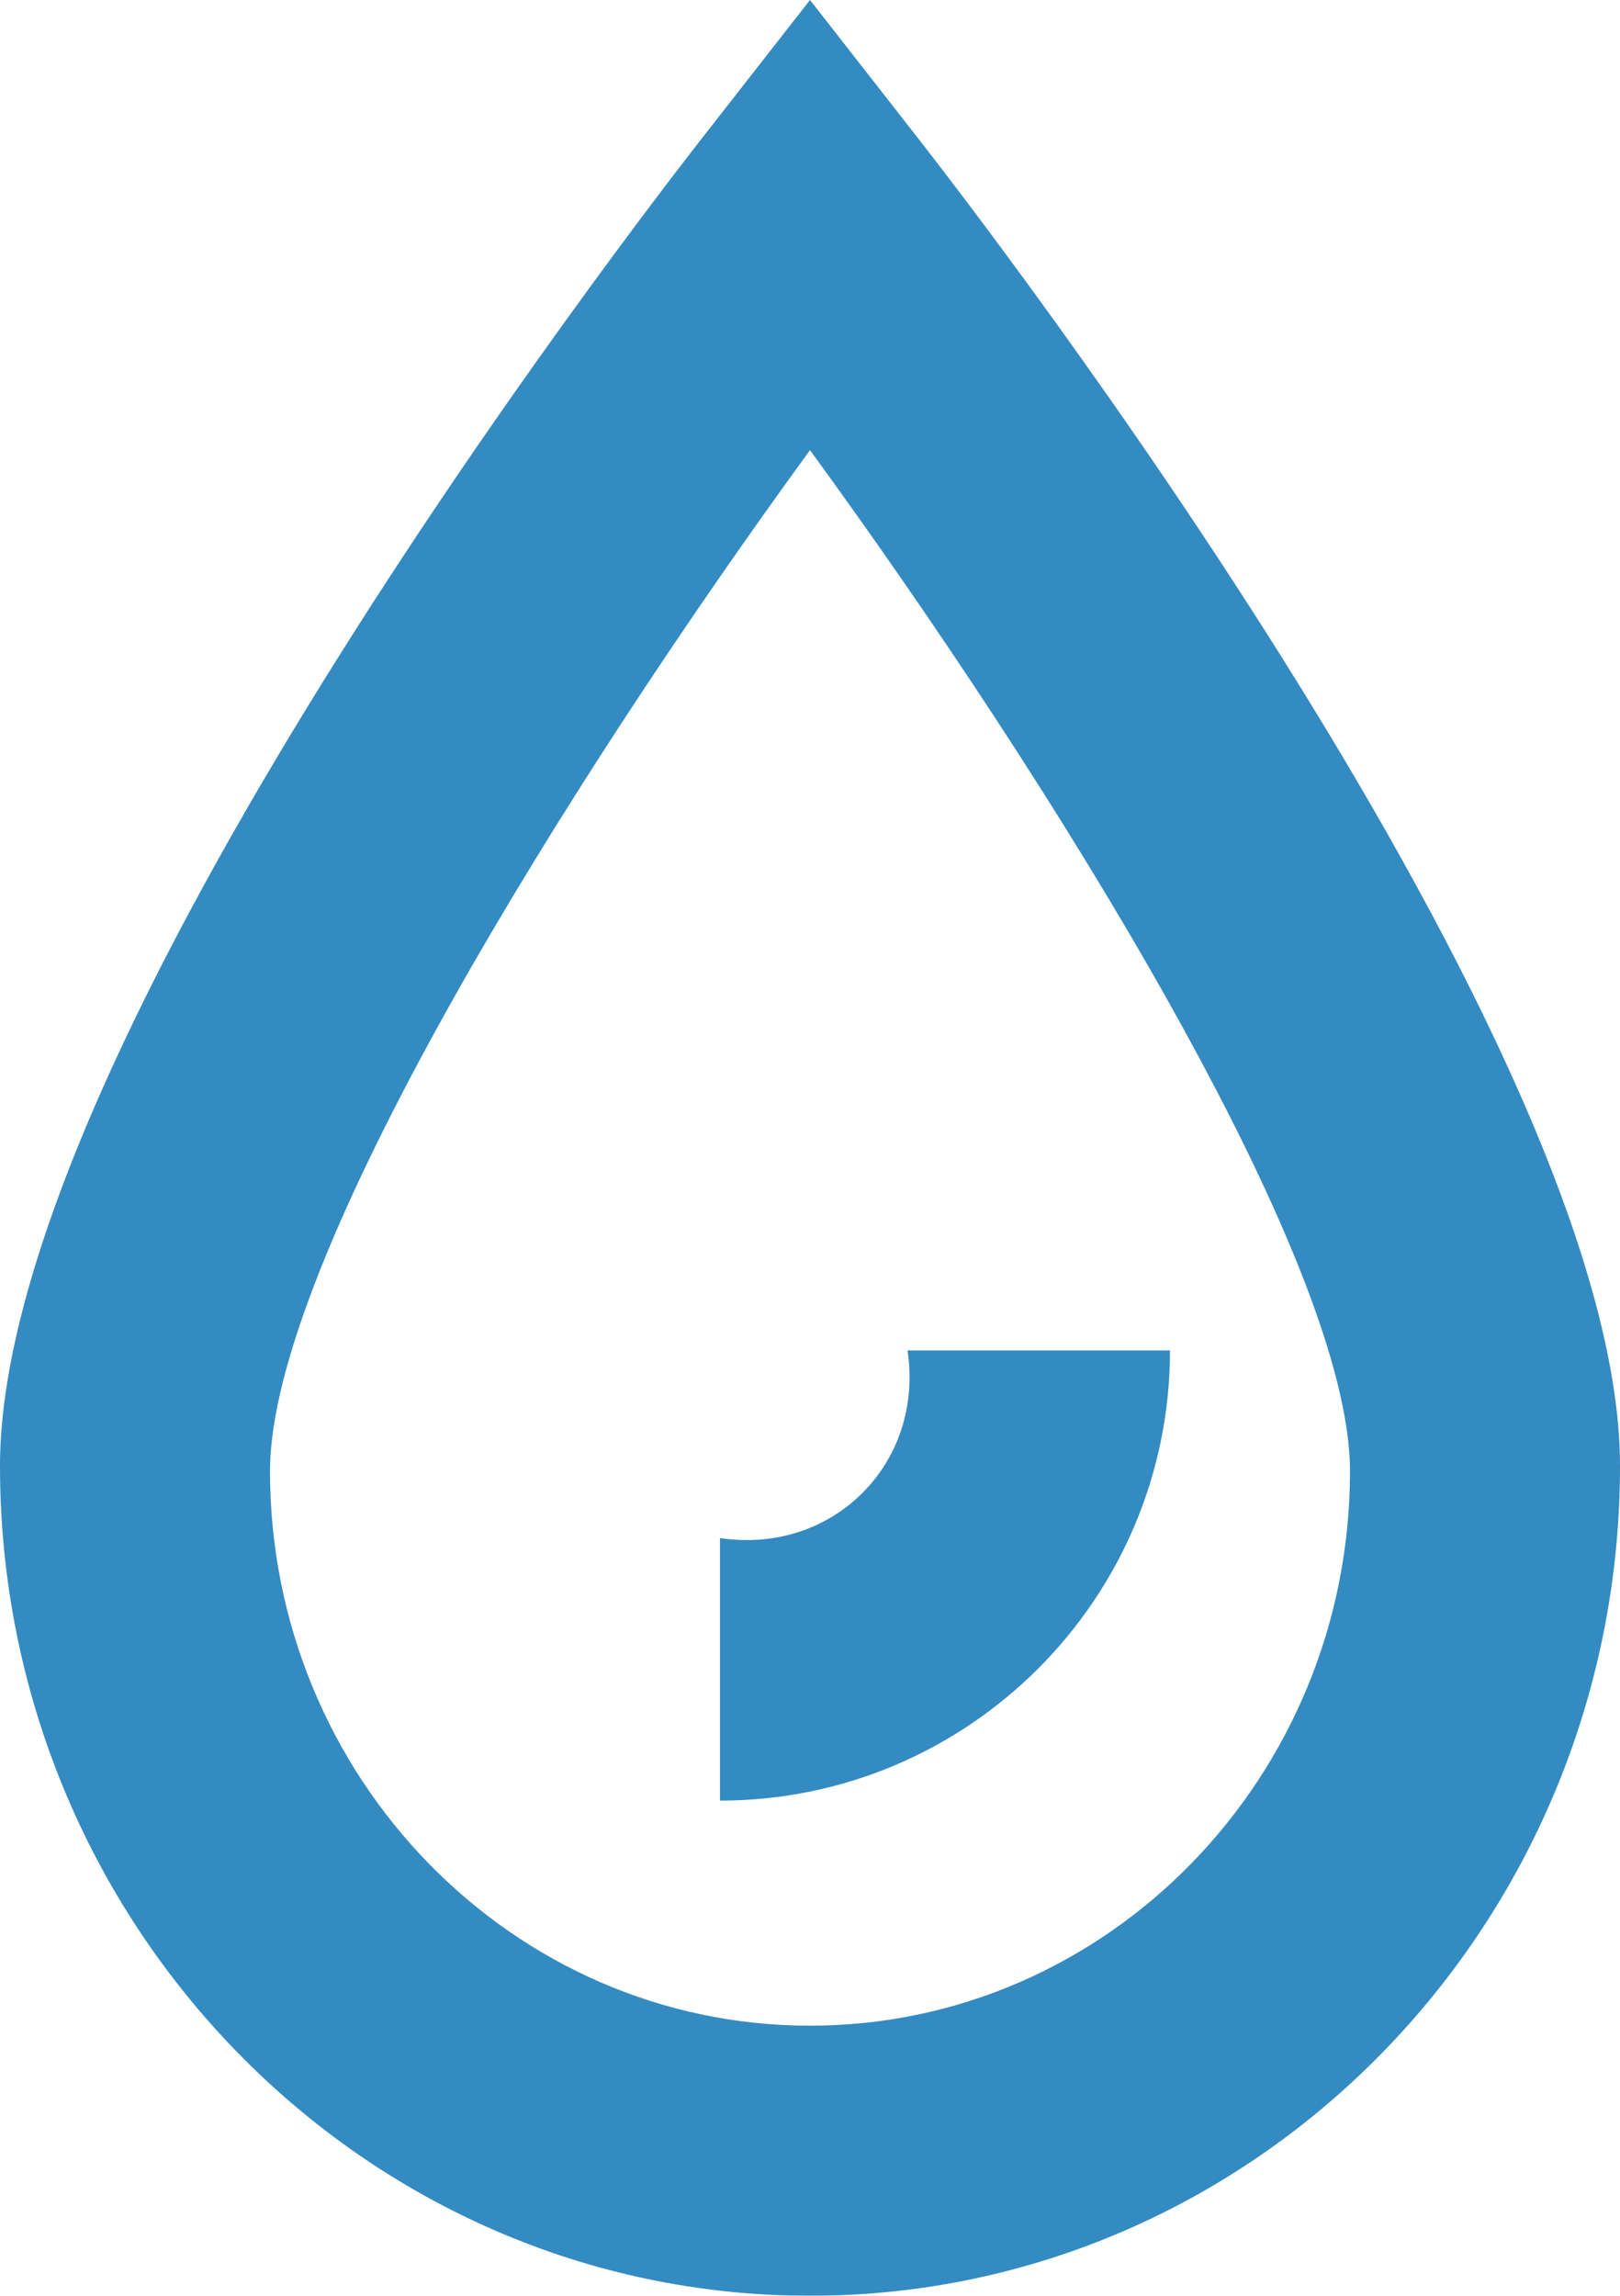 <?xml version="1.0" encoding="UTF-8"?> <svg xmlns="http://www.w3.org/2000/svg" xmlns:xlink="http://www.w3.org/1999/xlink" width="36px" height="51px" viewBox="0 0 36 51"><!-- Generator: Sketch 52.6 (67491) - http://www.bohemiancoding.com/sketch --><title>Path</title><desc>Created with Sketch.</desc><g id="Desktop" stroke="none" stroke-width="1" fill="none" fill-rule="evenodd" opacity="0.8"><g id="Edwards-Aquifer" transform="translate(-546, -479)" fill="#006EB3"><g id="Group-7" transform="translate(543, 479)"><path d="M21,10 C26.376,17.366 33,27.988 33,32.681 C33,39.475 27.618,45 21,45 C14.382,45 9,39.475 9,32.681 C9,27.994 15.624,17.37 21,10 M21,51 C30.927,51 39,42.732 39,32.565 C39,23.268 24.942,5.039 23.34,2.993 L21,0 L18.66,2.993 C17.058,5.039 3,23.268 3,32.565 C3,42.732 11.073,51 21,51 M23.167,30 C23.545,32.509 21.505,34.545 19,34.167 L19,40 C24.516,40 29,35.516 29,30 L23.167,30 Z" id="Fill-699"></path></g></g></g></svg> 